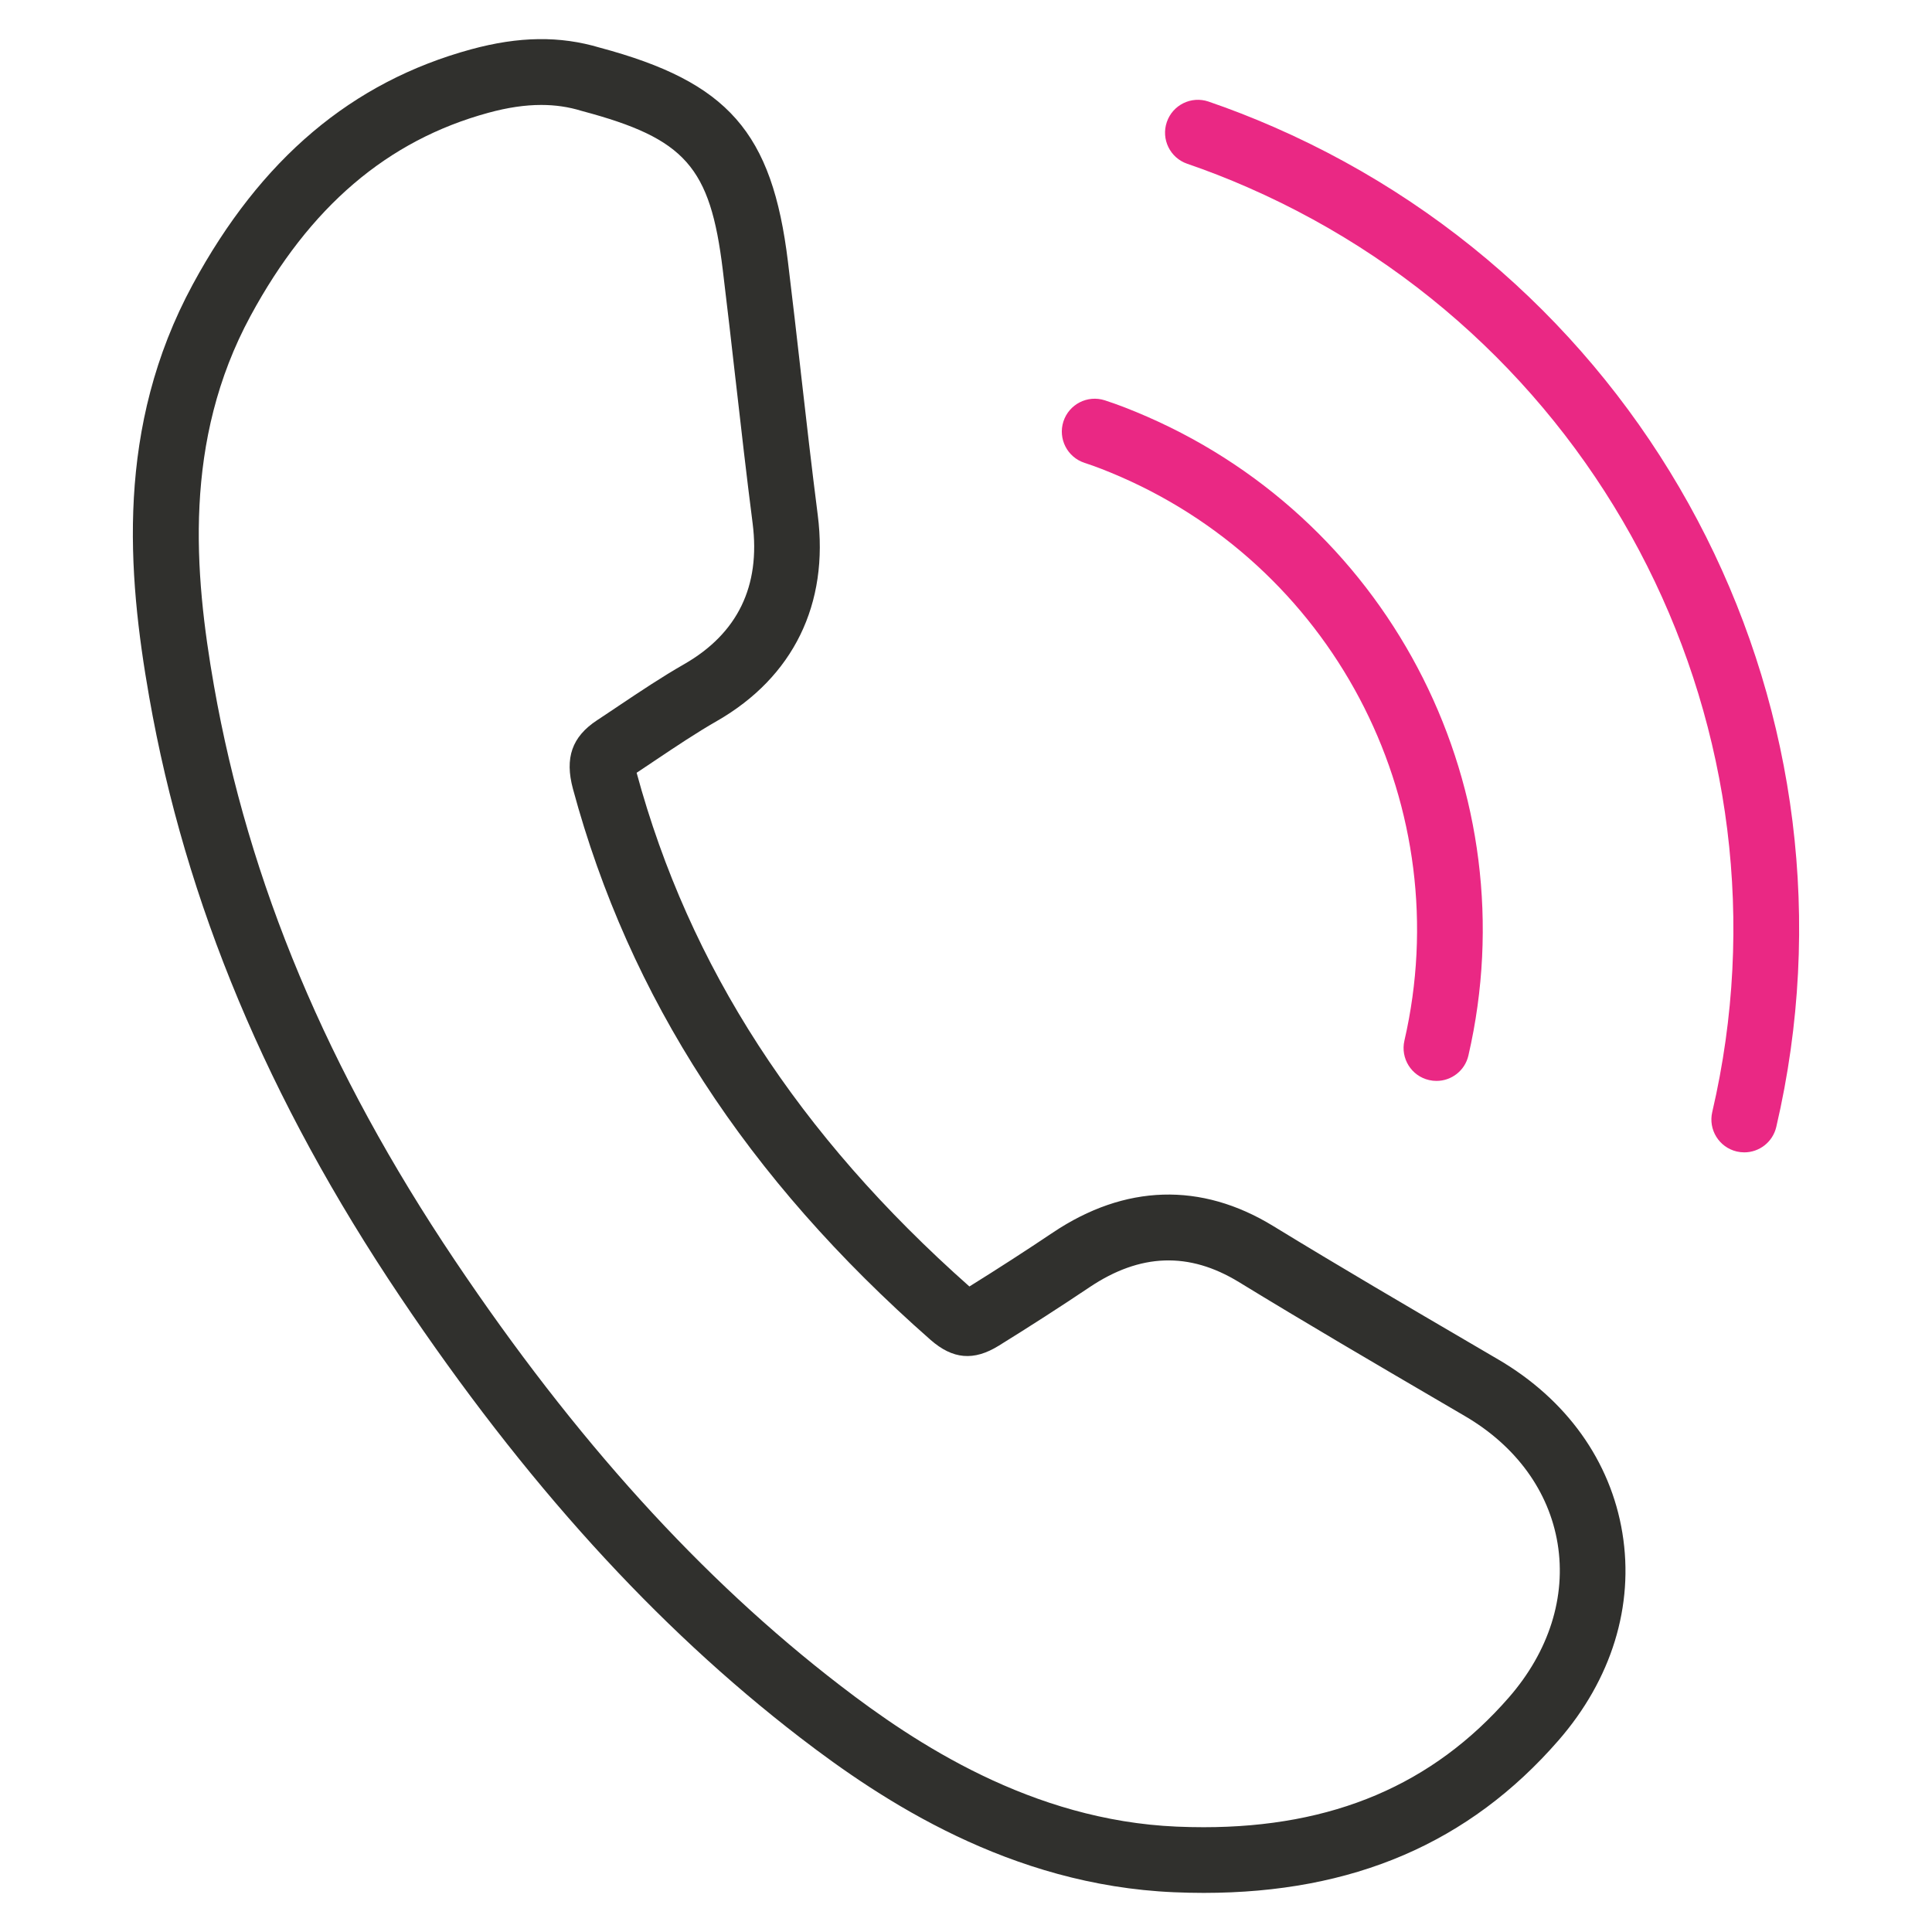 <?xml version="1.0" encoding="UTF-8"?>
<!-- Generator: Adobe Illustrator 26.0.1, SVG Export Plug-In . SVG Version: 6.00 Build 0)  -->
<svg xmlns="http://www.w3.org/2000/svg" xmlns:xlink="http://www.w3.org/1999/xlink" version="1.1" id="Layer_1" x="0px" y="0px" viewBox="0 0 500 500" style="enable-background:new 0 0 500 500;" xml:space="preserve">
<style type="text/css">
	.st0{fill:#30302D;}
	.st1{fill:#EA2884;}
	.st2{clip-path:url(#SVGID_00000176733669813259971510000007599555185215437457_);}
	.st3{fill:none;}
</style>
<g>
	<g>
		<path class="st0" d="M311.5,489.88c-2.51,0-5.1-0.06-7.7-0.17c-42.44-1.82-75.52-23.71-96.72-40.02    c-37.44-28.8-71.3-66.11-103.5-114.06C69.25,284.53,48,233.77,38.62,180.43c-5.64-32.1-8.72-69.89,11.25-106.79    C67.48,41.11,91.04,21.2,121.9,12.77c12.41-3.38,23.01-3.52,33.33-0.44c33.23,8.9,44.61,21.87,48.69,55.41    c1.18,9.63,2.31,19.59,3.31,28.37l0.02,0.22c1.38,12.12,2.81,24.66,4.38,36.93c2.95,23.05-6.32,41.99-26.1,53.34    c-5.29,3.03-10.5,6.52-16.01,10.21l-0.46,0.31c-1.43,0.96-2.86,1.92-4.3,2.87c13.6,50.15,41.79,93.66,86.12,132.95    c7.33-4.56,14.59-9.25,21.58-13.94c18.67-12.52,38.38-13.12,57.02-1.72c17.16,10.5,34.91,20.88,52.07,30.92l6.18,3.62    c17.68,10.34,29.09,26.28,32.14,44.9c3.09,18.84-2.79,37.91-16.55,53.71C380.22,476.97,350.18,489.88,311.5,489.88z M140.08,27.16    c-4.22,0-8.73,0.67-13.7,2.03c-26.13,7.13-46.27,24.33-61.54,52.56c-17.49,32.31-14.59,66.53-9.46,95.75    c8.96,50.95,29.35,99.57,62.32,148.66c31.16,46.4,63.79,82.4,99.76,110.06c19.36,14.9,49.46,34.89,87.08,36.51    c2.36,0.1,4.7,0.15,6.97,0.15c33.47,0,59.31-11,79.01-33.61c10.37-11.91,14.84-26.04,12.59-39.79    c-2.22-13.52-10.72-25.23-23.94-32.97l-6.15-3.6c-17.26-10.09-35.08-20.52-52.39-31.11c-12.91-7.89-25.56-7.46-38.67,1.34    c-7.6,5.1-15.51,10.19-23.5,15.14c-6.46,3.99-11.89,3.51-17.63-1.52c-47.7-41.93-77.97-88.58-92.56-142.63    c-2.15-7.99-0.24-13.45,6.22-17.71c1.71-1.13,3.41-2.27,5.12-3.41l0.47-0.32c5.77-3.86,11.21-7.5,17.01-10.82    c13.81-7.93,19.76-20.18,17.69-36.42c-1.59-12.39-3.02-24.98-4.41-37.16l-0.03-0.22c-1.04-9.18-2.12-18.67-3.29-28.24    c-3.24-26.66-9.69-33.96-36.32-41.07c-0.08-0.02-0.17-0.05-0.25-0.07C147.14,27.66,143.72,27.16,140.08,27.16z"></path>
	</g>
	<g>
		<path class="st1" d="M371.76,279.74c-0.63,0-1.27-0.07-1.92-0.22c-4.58-1.05-7.43-5.62-6.38-10.2    c13.81-59.9-17.04-121.25-73.35-145.88c-3.56-1.55-6.64-2.75-9.42-3.65c-4.47-1.45-6.92-6.24-5.48-10.71    c1.45-4.47,6.23-6.92,10.71-5.48c3.33,1.08,6.93,2.47,11,4.25c63.8,27.91,98.75,97.42,83.11,165.28    C379.14,277.08,375.64,279.74,371.76,279.74z"></path>
	</g>
	<g>
		<path class="st1" d="M451.42,298.23c-0.64,0-1.29-0.07-1.94-0.22c-4.57-1.07-7.42-5.64-6.35-10.22    c22.88-98.18-27.68-198.82-120.22-239.3c-5.2-2.28-10.46-4.33-15.64-6.1c-4.45-1.52-6.82-6.35-5.3-10.8s6.35-6.82,10.8-5.3    c5.62,1.92,11.33,4.15,16.96,6.61C429.78,76.66,484.44,185.48,459.7,291.65C458.78,295.58,455.29,298.23,451.42,298.23z"></path>
	</g>
</g>
</svg>
